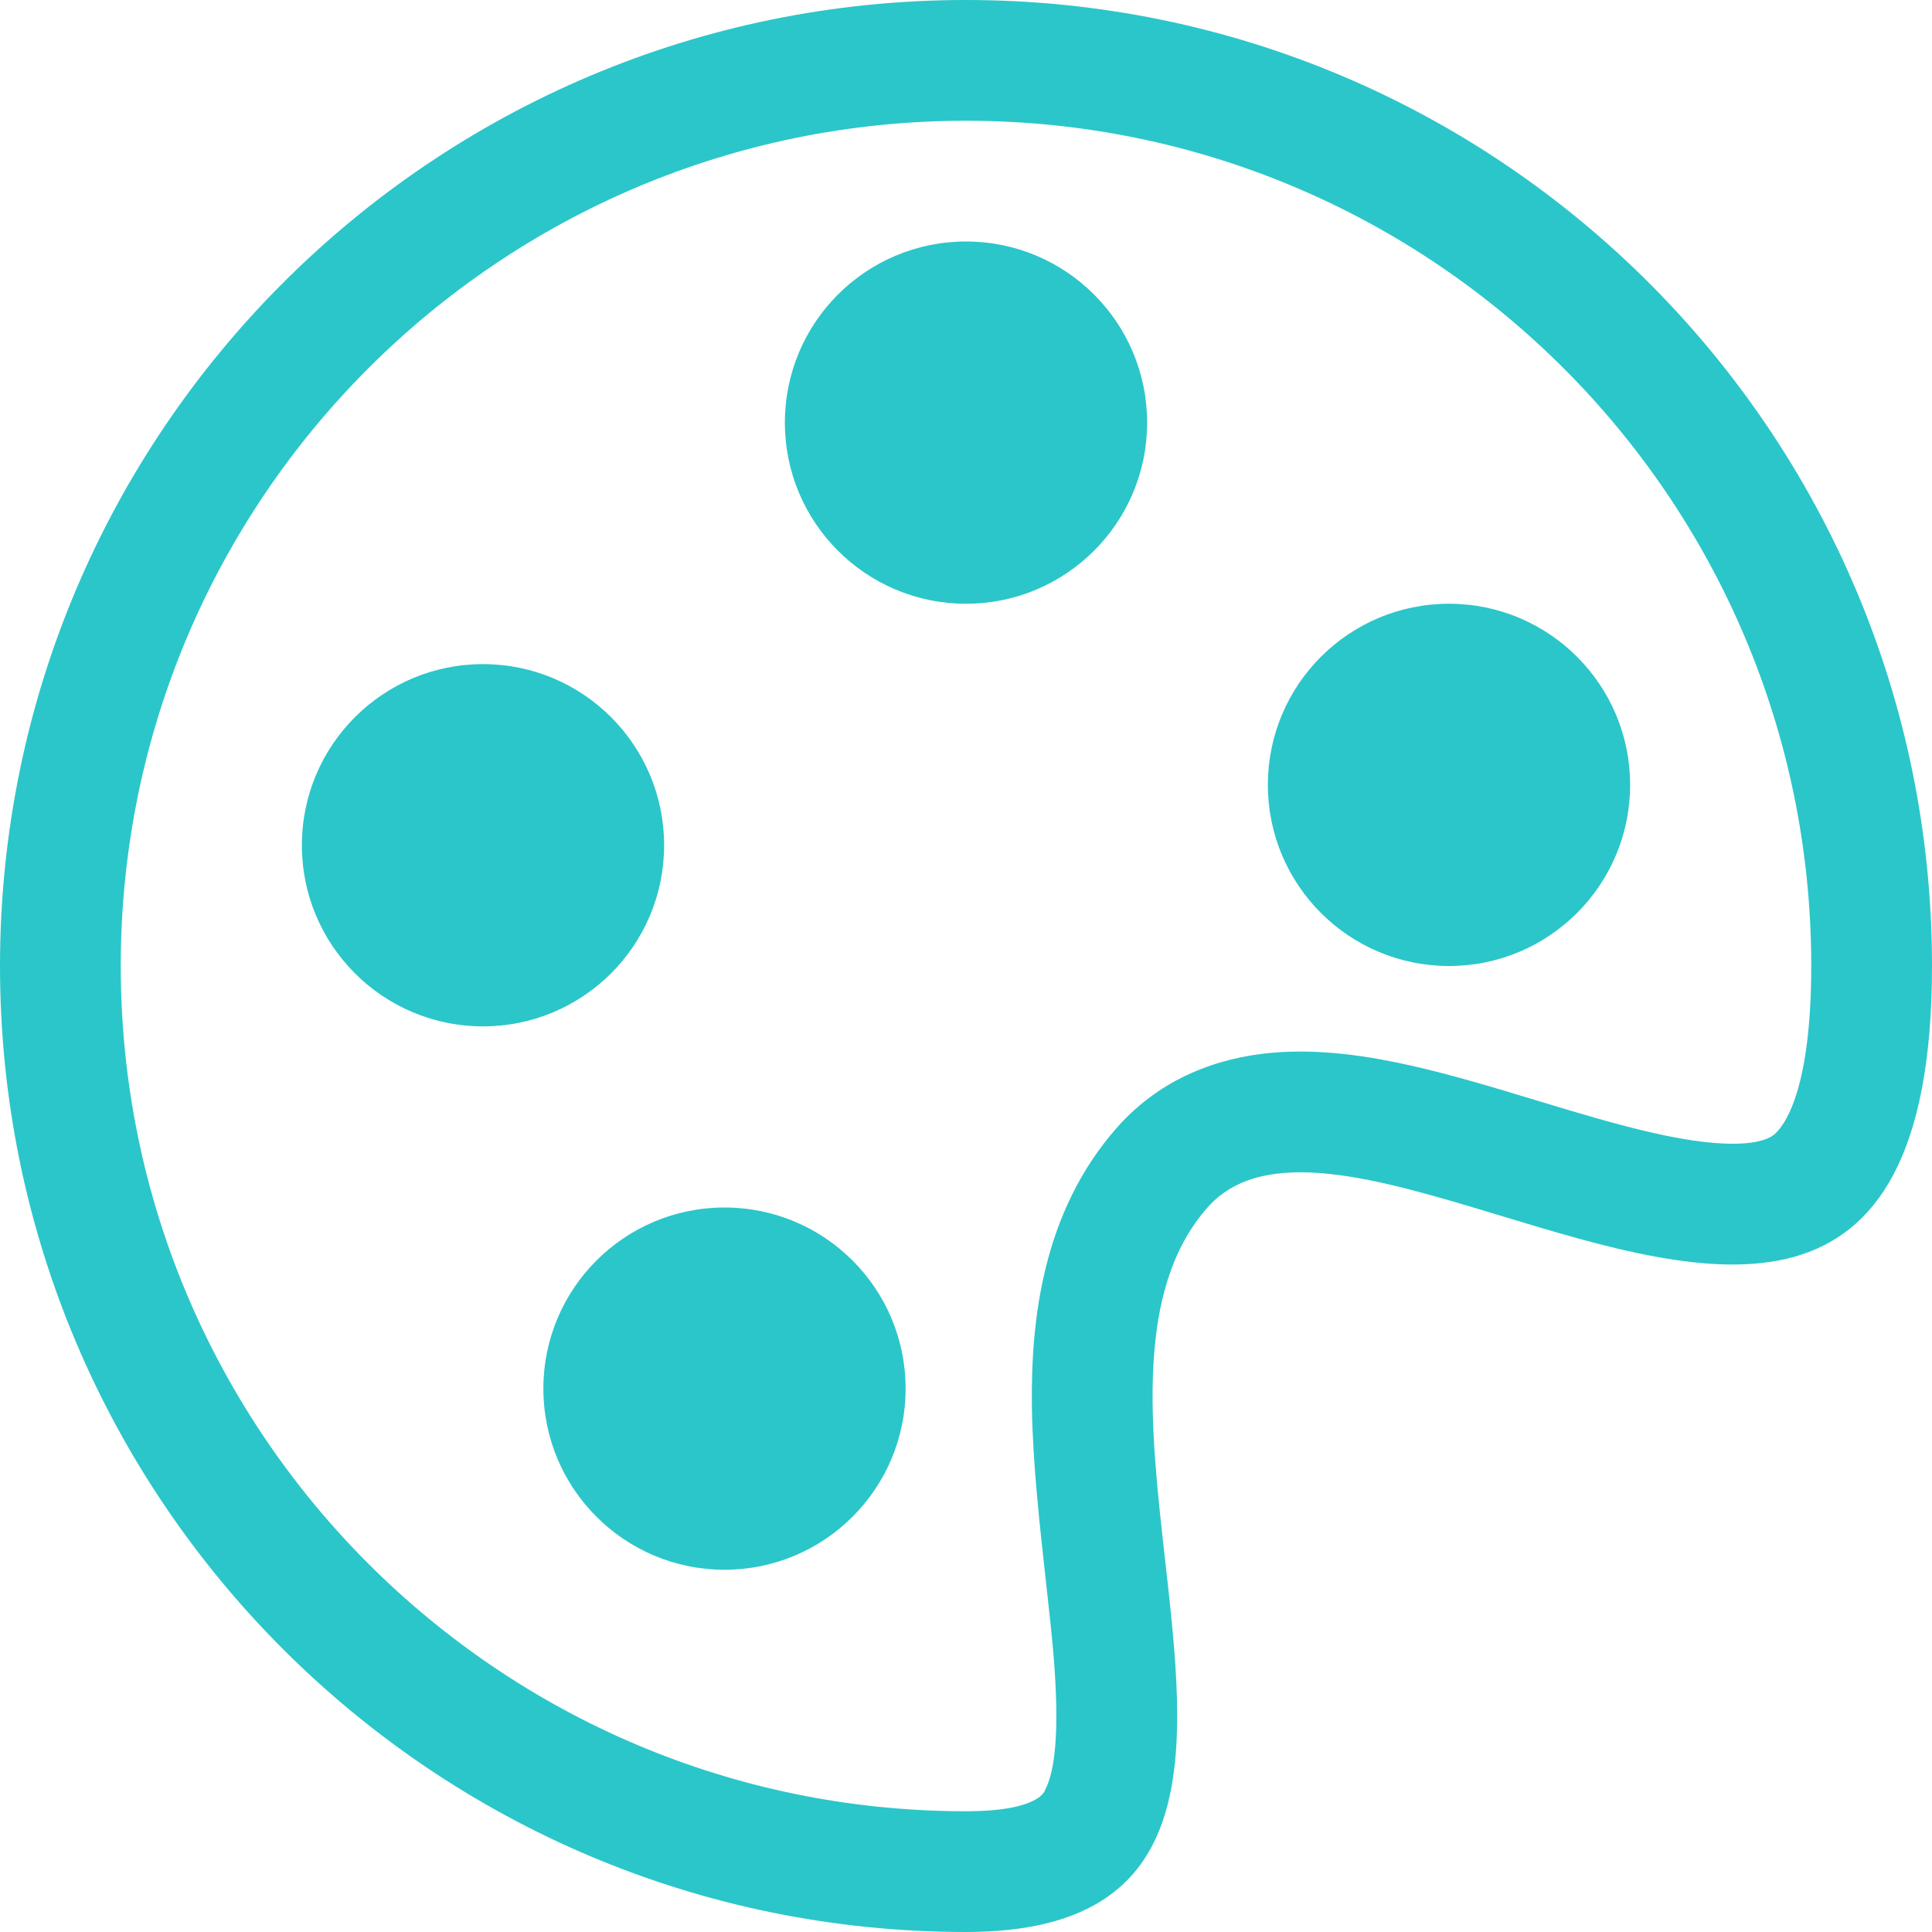 <svg width="64" height="64" viewBox="0 0 64 64" fill="none" xmlns="http://www.w3.org/2000/svg">
<path d="M32 20C35.314 20 38 17.314 38 14C38 10.686 35.314 8 32 8C28.686 8 26 10.686 26 14C26 17.314 28.686 20 32 20Z" fill="#2BC6C9"/>
<path d="M48 32C51.314 32 54 29.314 54 26C54 22.686 51.314 20 48 20C44.686 20 42 22.686 42 26C42 29.314 44.686 32 48 32Z" fill="#2BC6C9"/>
<path d="M22 28C22 31.314 19.314 34 16 34C12.686 34 10 31.314 10 28C10 24.686 12.686 22 16 22C19.314 22 22 24.686 22 28Z" fill="#2BC6C9"/>
<path d="M24 52C27.314 52 30 49.314 30 46C30 42.686 27.314 40 24 40C20.686 40 18 42.686 18 46C18 49.314 20.686 52 24 52Z" fill="#2BC6C9"/>
<path d="M64 32C64 44.602 56.534 42.34 49.733 40.279C45.678 39.05 41.86 37.893 40 40C37.589 42.732 38.1 47.275 38.596 51.677C39.306 57.982 39.983 64 32 64C14.327 64 0 49.673 0 32C0 14.327 14.327 0 32 0C49.673 0 64 14.327 64 32ZM32 60C34.444 60 34.614 59.314 34.619 59.295C34.931 58.712 35.115 57.438 34.899 54.821C34.843 54.148 34.753 53.336 34.655 52.455C34.448 50.599 34.208 48.435 34.183 46.606C34.145 43.782 34.517 40.167 37.001 37.353C38.474 35.684 40.38 35.04 42.087 34.879C43.705 34.727 45.338 34.984 46.726 35.296C48.099 35.604 49.536 36.039 50.827 36.431L50.942 36.466C52.323 36.884 53.57 37.259 54.752 37.527C57.364 38.119 58.367 37.86 58.717 37.624C58.87 37.522 60 36.645 60 32C60 16.536 47.464 4 32 4C16.536 4 4 16.536 4 32C4 47.464 16.536 60 32 60Z" fill="#2BC6C9"/>
</svg>
